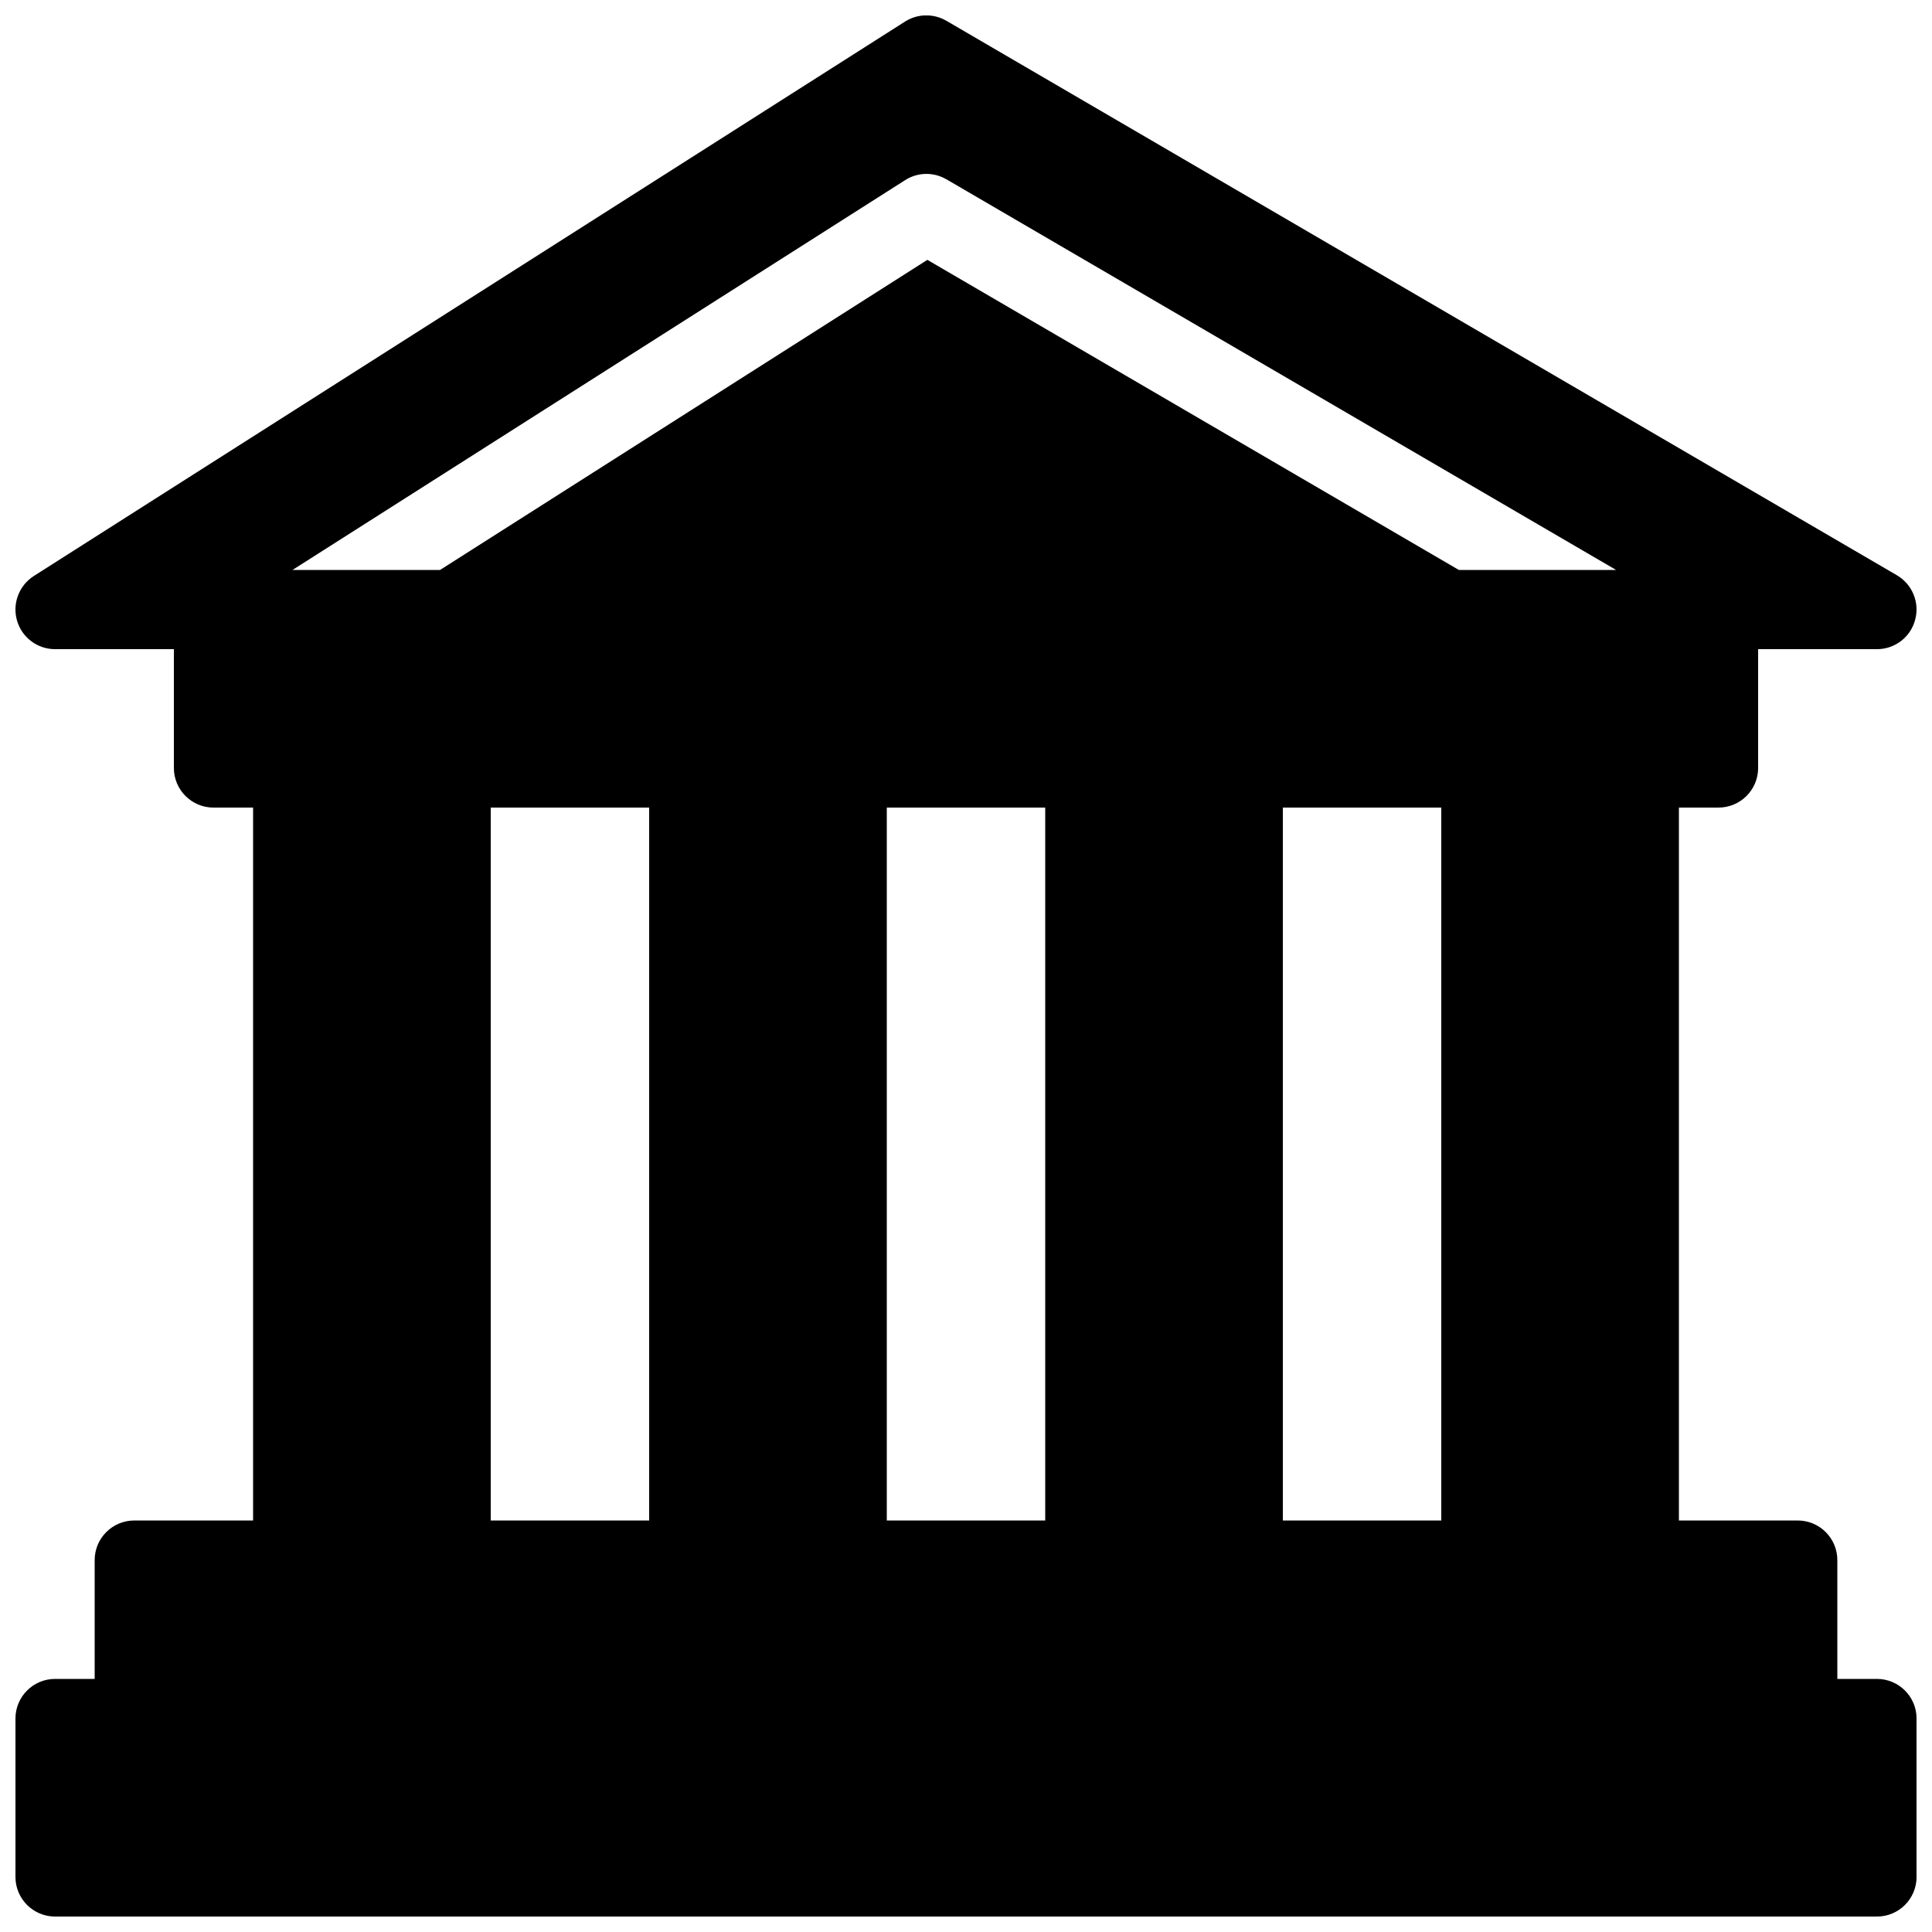 <?xml version="1.0" encoding="UTF-8"?>
<!-- Uploaded to: SVG Repo, www.svgrepo.com, Generator: SVG Repo Mixer Tools -->
<svg width="800px" height="800px" version="1.1" viewBox="144 144 512 512" xmlns="http://www.w3.org/2000/svg">
 <defs>
  <clipPath id="a">
   <path d="m148.09 148.09h503.81v503.81h-503.81z"/>
  </clipPath>
 </defs>
 <g clip-path="url(#a)">
  <path d="m641.41 588.93h-10.496v-31.488c0-5.793-4.703-10.496-10.496-10.496h-31.488v-188.93h10.496c5.793 0 10.496-4.703 10.496-10.496v-31.484h31.488c4.746 0 8.902-3.168 10.117-7.766 1.258-4.578-0.734-9.406-4.828-11.82l-251.91-146.95c-3.422-1.973-7.621-1.891-10.938 0.211l-230.91 146.95c-3.922 2.539-5.727 7.324-4.426 11.816 1.305 4.473 5.398 7.559 10.078 7.559h31.488v31.488c0 5.793 4.703 10.496 10.496 10.496h10.496v188.93l-31.488-0.004c-5.793 0-10.496 4.703-10.496 10.496v31.488h-10.496c-5.793 0-10.496 4.703-10.496 10.496v41.984c0 5.793 4.703 10.496 10.496 10.496h482.82c5.793 0 10.496-4.703 10.496-10.496v-41.984c0-5.793-4.703-10.496-10.496-10.496zm-262.4-230.91h41.984v188.93h-41.984zm146.94 188.93h-41.984v-188.93h41.984zm-251.9-188.93h41.984v188.93l-41.984-0.004zm120.75-166.51 177.49 103.54h-41.668l-140.86-82.184-129.15 82.184h-39.105l162.38-103.32c3.293-2.098 7.492-2.203 10.914-0.211z"/>
 </g>
</svg>